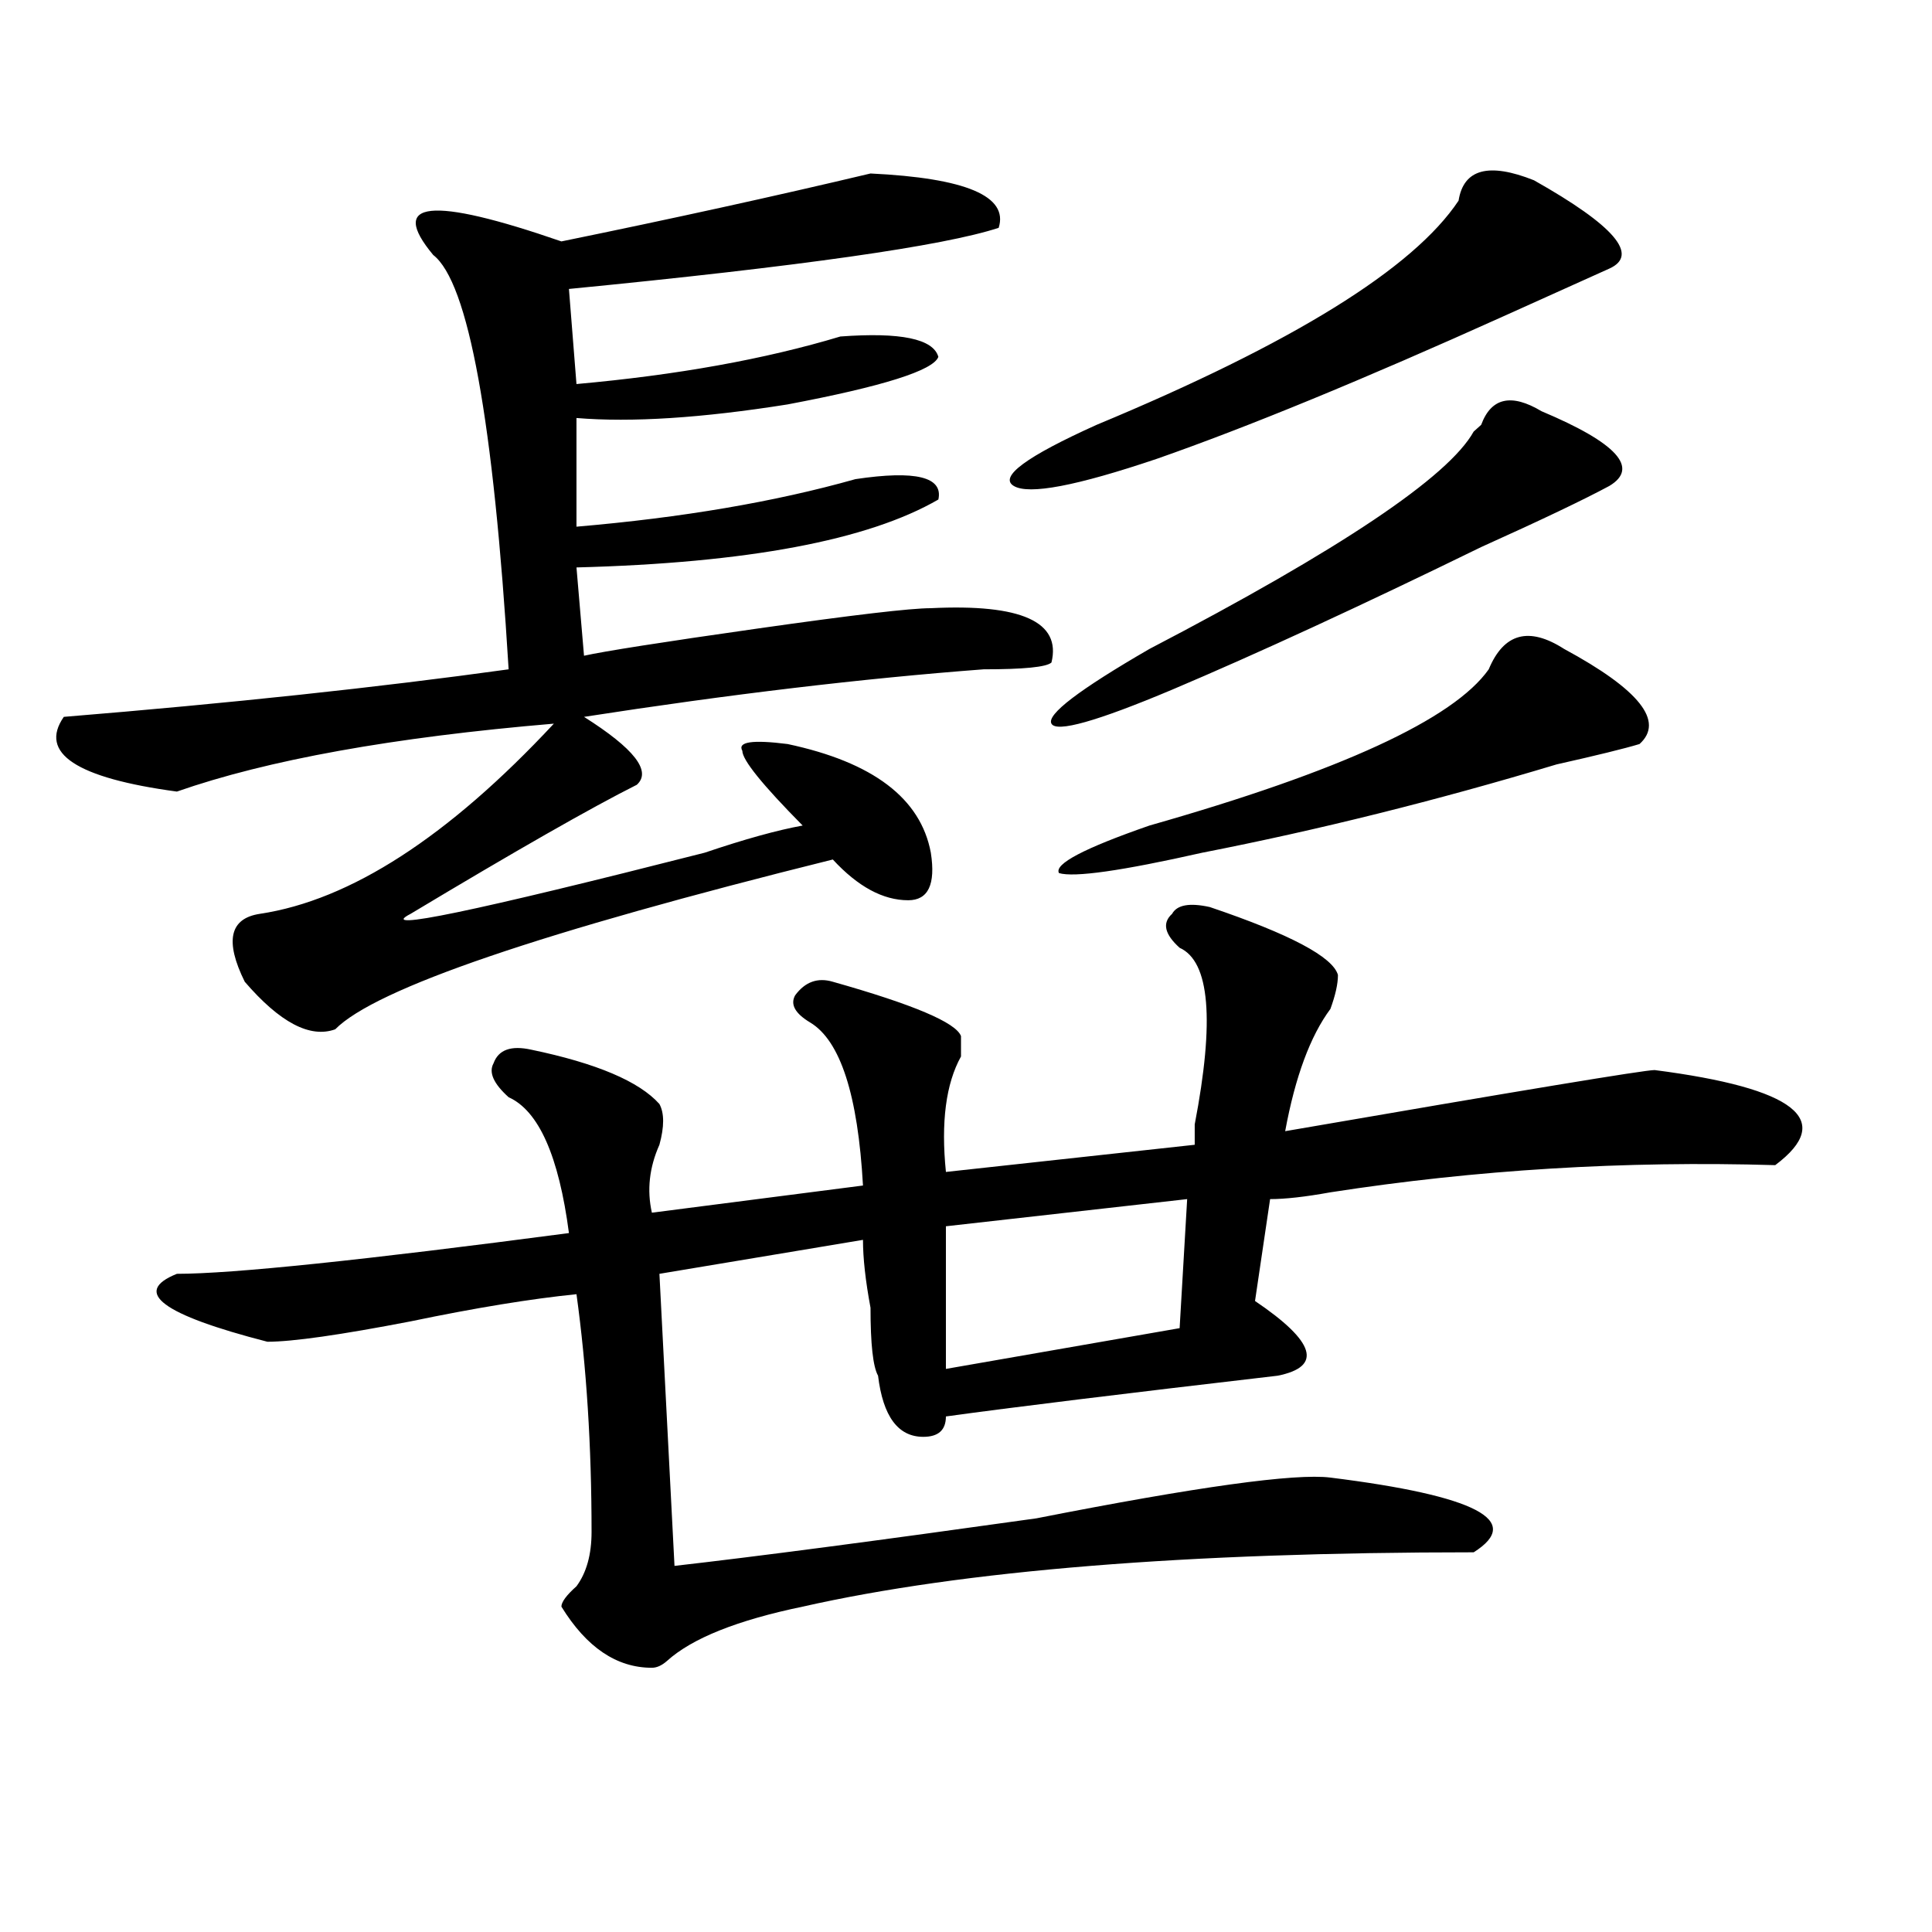 <?xml version="1.0" encoding="utf-8"?>
<!-- Generator: Adobe Illustrator 16.0.0, SVG Export Plug-In . SVG Version: 6.00 Build 0)  -->
<!DOCTYPE svg PUBLIC "-//W3C//DTD SVG 1.1//EN" "http://www.w3.org/Graphics/SVG/1.1/DTD/svg11.dtd">
<svg version="1.1" id="图层_1" xmlns="http://www.w3.org/2000/svg" xmlns:xlink="http://www.w3.org/1999/xlink" x="0px" y="0px"
	 width="1000px" height="1000px" viewBox="0 0 1000 1000" enable-background="new 0 0 1000 1000" xml:space="preserve">
<path d="M450.574,89.797c49.389,2.362,71.522,11.756,66.34,28.125c-28.658,9.394-102.803,19.94-222.434,31.641l3.902,49.219
	c52.011-4.669,97.559-12.854,136.582-24.609c31.219-2.307,48.108,1.209,50.73,10.547c-2.622,7.031-28.658,15.271-78.047,24.609
	c-44.268,7.031-80.669,9.394-109.266,7.031v56.25C353.016,267.94,401.124,259.756,442.77,248
	c31.219-4.669,45.486-1.153,42.926,10.547c-36.463,21.094-98.9,32.85-187.313,35.156l3.902,45.703
	c10.365-2.307,40.304-7.031,89.754-14.063c49.389-7.031,79.327-10.547,89.754-10.547c46.828-2.307,67.62,7.031,62.438,28.125
	c-2.622,2.362-14.329,3.516-35.121,3.516c-62.438,4.725-131.399,12.909-206.824,24.609c25.975,16.425,35.121,28.125,27.316,35.156
	c-23.414,11.756-62.438,34.003-117.07,66.797c-18.231,9.394,32.499-1.153,152.191-31.641c20.792-7.031,37.682-11.7,50.73-14.063
	c-20.854-21.094-31.219-33.947-31.219-38.672c-2.622-4.669,5.183-5.822,23.414-3.516c44.206,9.394,68.9,28.125,74.145,56.25
	c2.561,16.425-1.342,24.609-11.707,24.609c-13.049,0-26.036-7.031-39.023-21.094c-150.911,37.519-236.763,66.797-257.555,87.891
	c-13.049,4.725-28.658-3.516-46.828-24.609c-10.427-21.094-7.805-32.794,7.805-35.156c46.828-7.031,97.559-39.825,152.191-98.438
	c-83.291,7.031-148.289,18.787-195.117,35.156c-52.072-7.031-71.584-19.885-58.535-38.672
	c85.852-7.031,162.557-15.216,230.238-24.609c-7.805-128.869-20.854-200.391-39.023-214.453
	c-23.414-28.125-1.342-30.432,66.34-7.031C347.771,113.253,401.124,101.553,450.574,89.797z M626.18,469.484
	c41.584,14.063,63.718,25.818,66.34,35.156c0,4.725-1.342,10.547-3.902,17.578c-10.427,14.063-18.231,35.156-23.414,63.281
	c122.253-21.094,185.971-31.641,191.215-31.641c72.803,9.394,93.656,25.818,62.438,49.219
	c-78.047-2.307-154.813,2.362-230.238,14.063c-13.049,2.362-23.414,3.516-31.219,3.516l-7.805,52.734
	c31.219,21.094,35.121,34.003,11.707,38.672c-80.669,9.394-137.924,16.425-171.703,21.094c0,7.031-3.902,10.547-11.707,10.547
	c-13.049,0-20.854-10.547-23.414-31.641c-2.622-4.669-3.902-16.369-3.902-35.156c-2.622-14.063-3.902-25.763-3.902-35.156
	l-105.363,17.578l7.805,151.172c41.584-4.725,104.021-12.909,187.313-24.609c83.229-16.369,133.96-23.4,152.191-21.094
	c75.425,9.394,100.119,22.303,74.145,38.672c-148.289,0-264.079,9.338-347.309,28.125c-33.841,7.031-57.255,16.369-70.242,28.125
	c-2.622,2.307-5.244,3.516-7.805,3.516c-18.231,0-33.841-10.547-46.828-31.641c0-2.362,2.561-5.878,7.805-10.547
	c5.183-7.031,7.805-16.425,7.805-28.125c0-44.494-2.622-85.528-7.805-123.047c-23.414,2.362-52.072,7.031-85.852,14.063
	c-36.463,7.031-61.157,10.547-74.145,10.547c-54.633-14.063-70.242-25.763-46.828-35.156c28.597,0,96.217-7.031,202.922-21.094
	c-5.244-39.825-15.609-63.281-31.219-70.313c-7.805-7.031-10.427-12.854-7.805-17.578c2.561-7.031,9.085-9.338,19.512-7.031
	c33.779,7.031,55.913,16.425,66.34,28.125c2.561,4.725,2.561,11.756,0,21.094c-5.244,11.756-6.524,23.456-3.902,35.156
	l109.266-14.063c-2.622-46.856-11.707-74.981-27.316-84.375c-7.805-4.669-10.427-9.338-7.805-14.063
	c5.183-7.031,11.707-9.338,19.512-7.031c41.584,11.756,63.718,21.094,66.34,28.125c0,2.362,0,5.878,0,10.547
	c-7.805,14.063-10.427,34.003-7.805,59.766l128.777-14.063c0-2.307,0-5.822,0-10.547c10.365-53.888,7.805-84.375-7.805-91.406
	c-7.805-7.031-9.146-12.854-3.902-17.578C609.229,468.331,615.753,467.178,626.18,469.484z M614.473,620.656l-124.875,14.063v73.828
	l120.973-21.094L614.473,620.656z M793.98,93.313c41.584,23.456,54.633,38.672,39.023,45.703
	c-5.244,2.362-23.414,10.547-54.633,24.609c-72.864,32.85-132.68,57.459-179.508,73.828c-41.646,14.063-66.34,18.787-74.145,14.063
	c-7.805-4.669,6.463-15.216,42.926-31.641c101.461-42.188,163.898-80.859,187.313-116.016
	C757.518,87.49,770.566,83.975,793.98,93.313z M797.883,212.844c39.023,16.425,50.73,29.334,35.121,38.672
	c-13.049,7.031-35.121,17.578-66.34,31.641c-62.438,30.487-115.79,55.097-159.996,73.828
	c-39.023,16.425-59.877,22.303-62.438,17.578c-2.622-4.669,14.268-17.578,50.73-38.672c98.839-51.525,154.752-89.044,167.801-112.5
	l3.902-3.516C771.847,205.813,782.273,203.506,797.883,212.844z M770.566,346.438c7.805-18.731,20.792-22.247,39.023-10.547
	c39.023,21.094,52.011,37.519,39.023,49.219c-7.805,2.362-22.134,5.878-42.926,10.547c-62.438,18.787-123.595,34.003-183.41,45.703
	c-41.646,9.394-66.34,12.909-74.145,10.547c-2.622-4.669,12.987-12.854,46.828-24.609
	C693.8,399.172,752.335,372.256,770.566,346.438z"/>
</svg>
